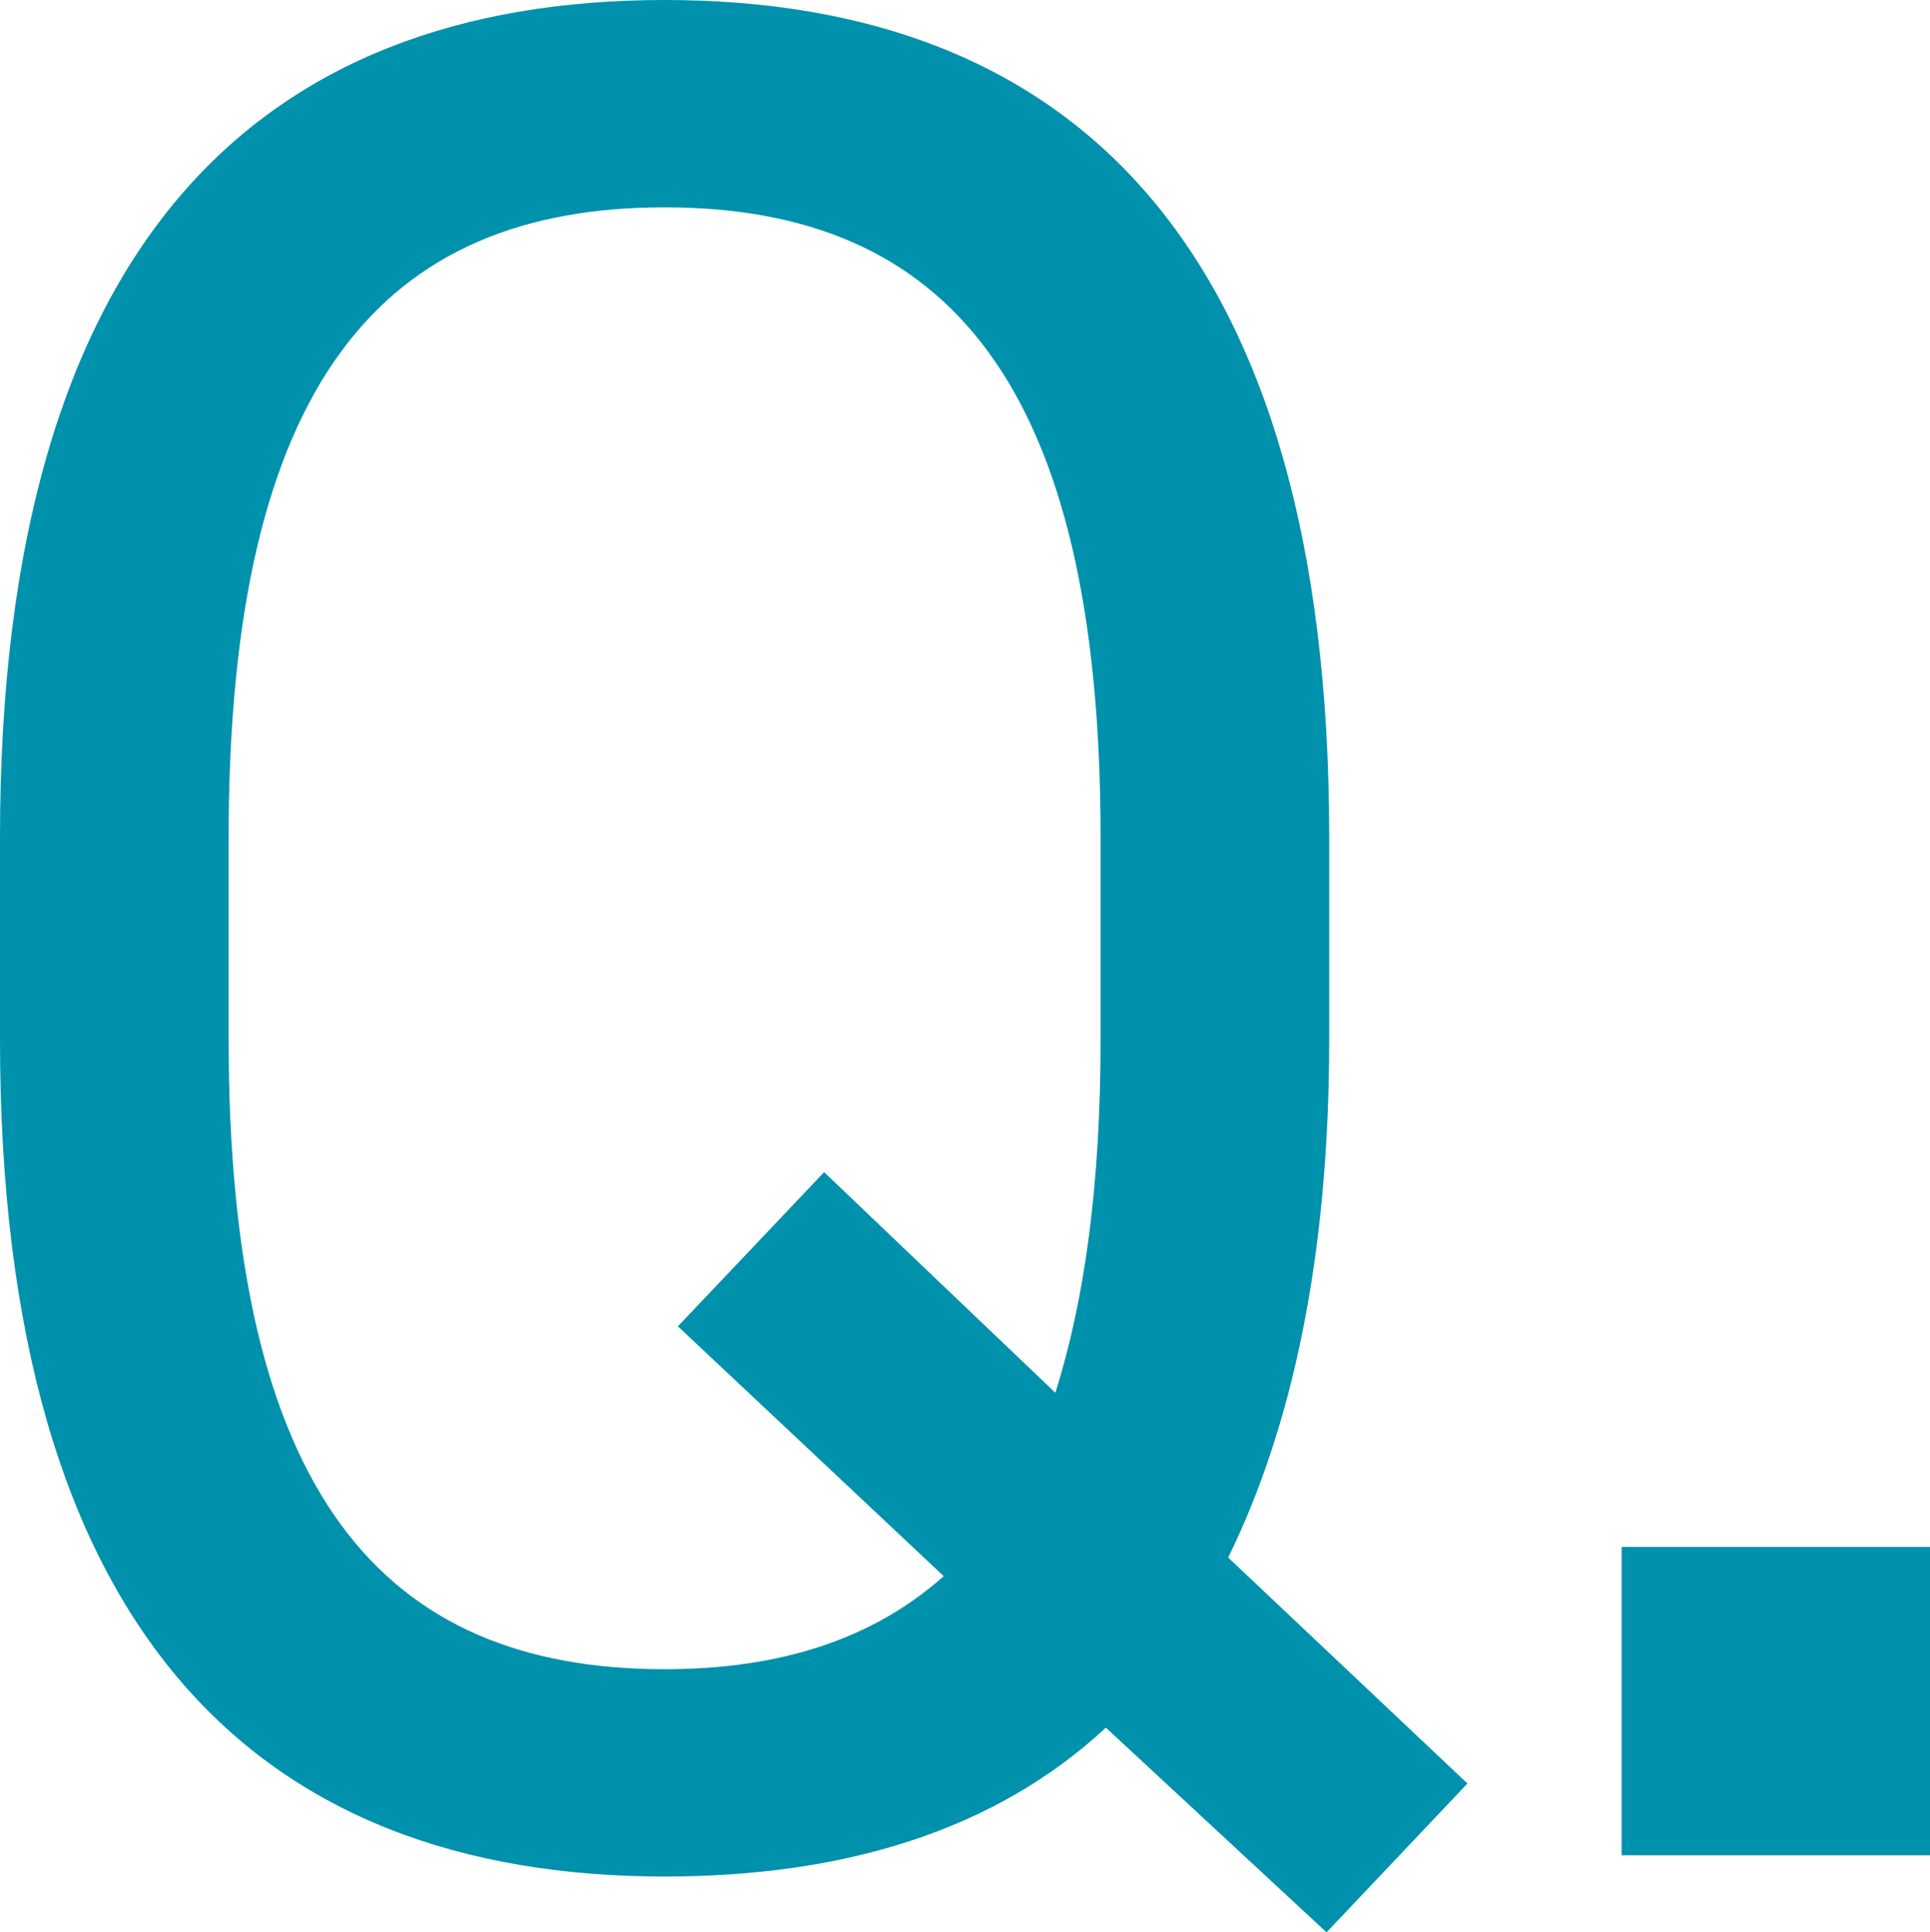 <?xml version="1.0" encoding="UTF-8"?>
<svg id="_レイヤー_2" data-name="レイヤー_2" xmlns="http://www.w3.org/2000/svg" viewBox="0 0 58.08 58.16">
  <defs>
    <style>
      .cls-1 {
        fill: #0091ad;
      }
    </style>
  </defs>
  <g id="_レイヤー_1-2" data-name="レイヤー_1">
    <g>
      <path class="cls-1" d="M36.96,46.88l7.2,6.8-4.24,4.48-6.64-6.16c-3.36,3.12-7.92,4.48-13.28,4.48C7.76,56.48,0,49.12,0,31.28v-6.08C0,7.36,7.76,0,20,0s20,7.36,20,25.2v6.08c0,6.56-1.12,11.68-3.04,15.6ZM6.88,31.28c0,13.68,4.64,18.96,13.12,18.96,3.44,0,6.24-.88,8.4-2.8l-8-7.52,4.4-4.64,6.96,6.64c.88-2.8,1.36-6.24,1.36-10.64v-6.08c0-13.68-4.64-18.96-13.12-18.96S6.88,11.52,6.88,25.2v6.08Z"/>
      <path class="cls-1" d="M58.08,55.84h-9.28v-9.28h9.28v9.28Z"/>
    </g>
  </g>
</svg>